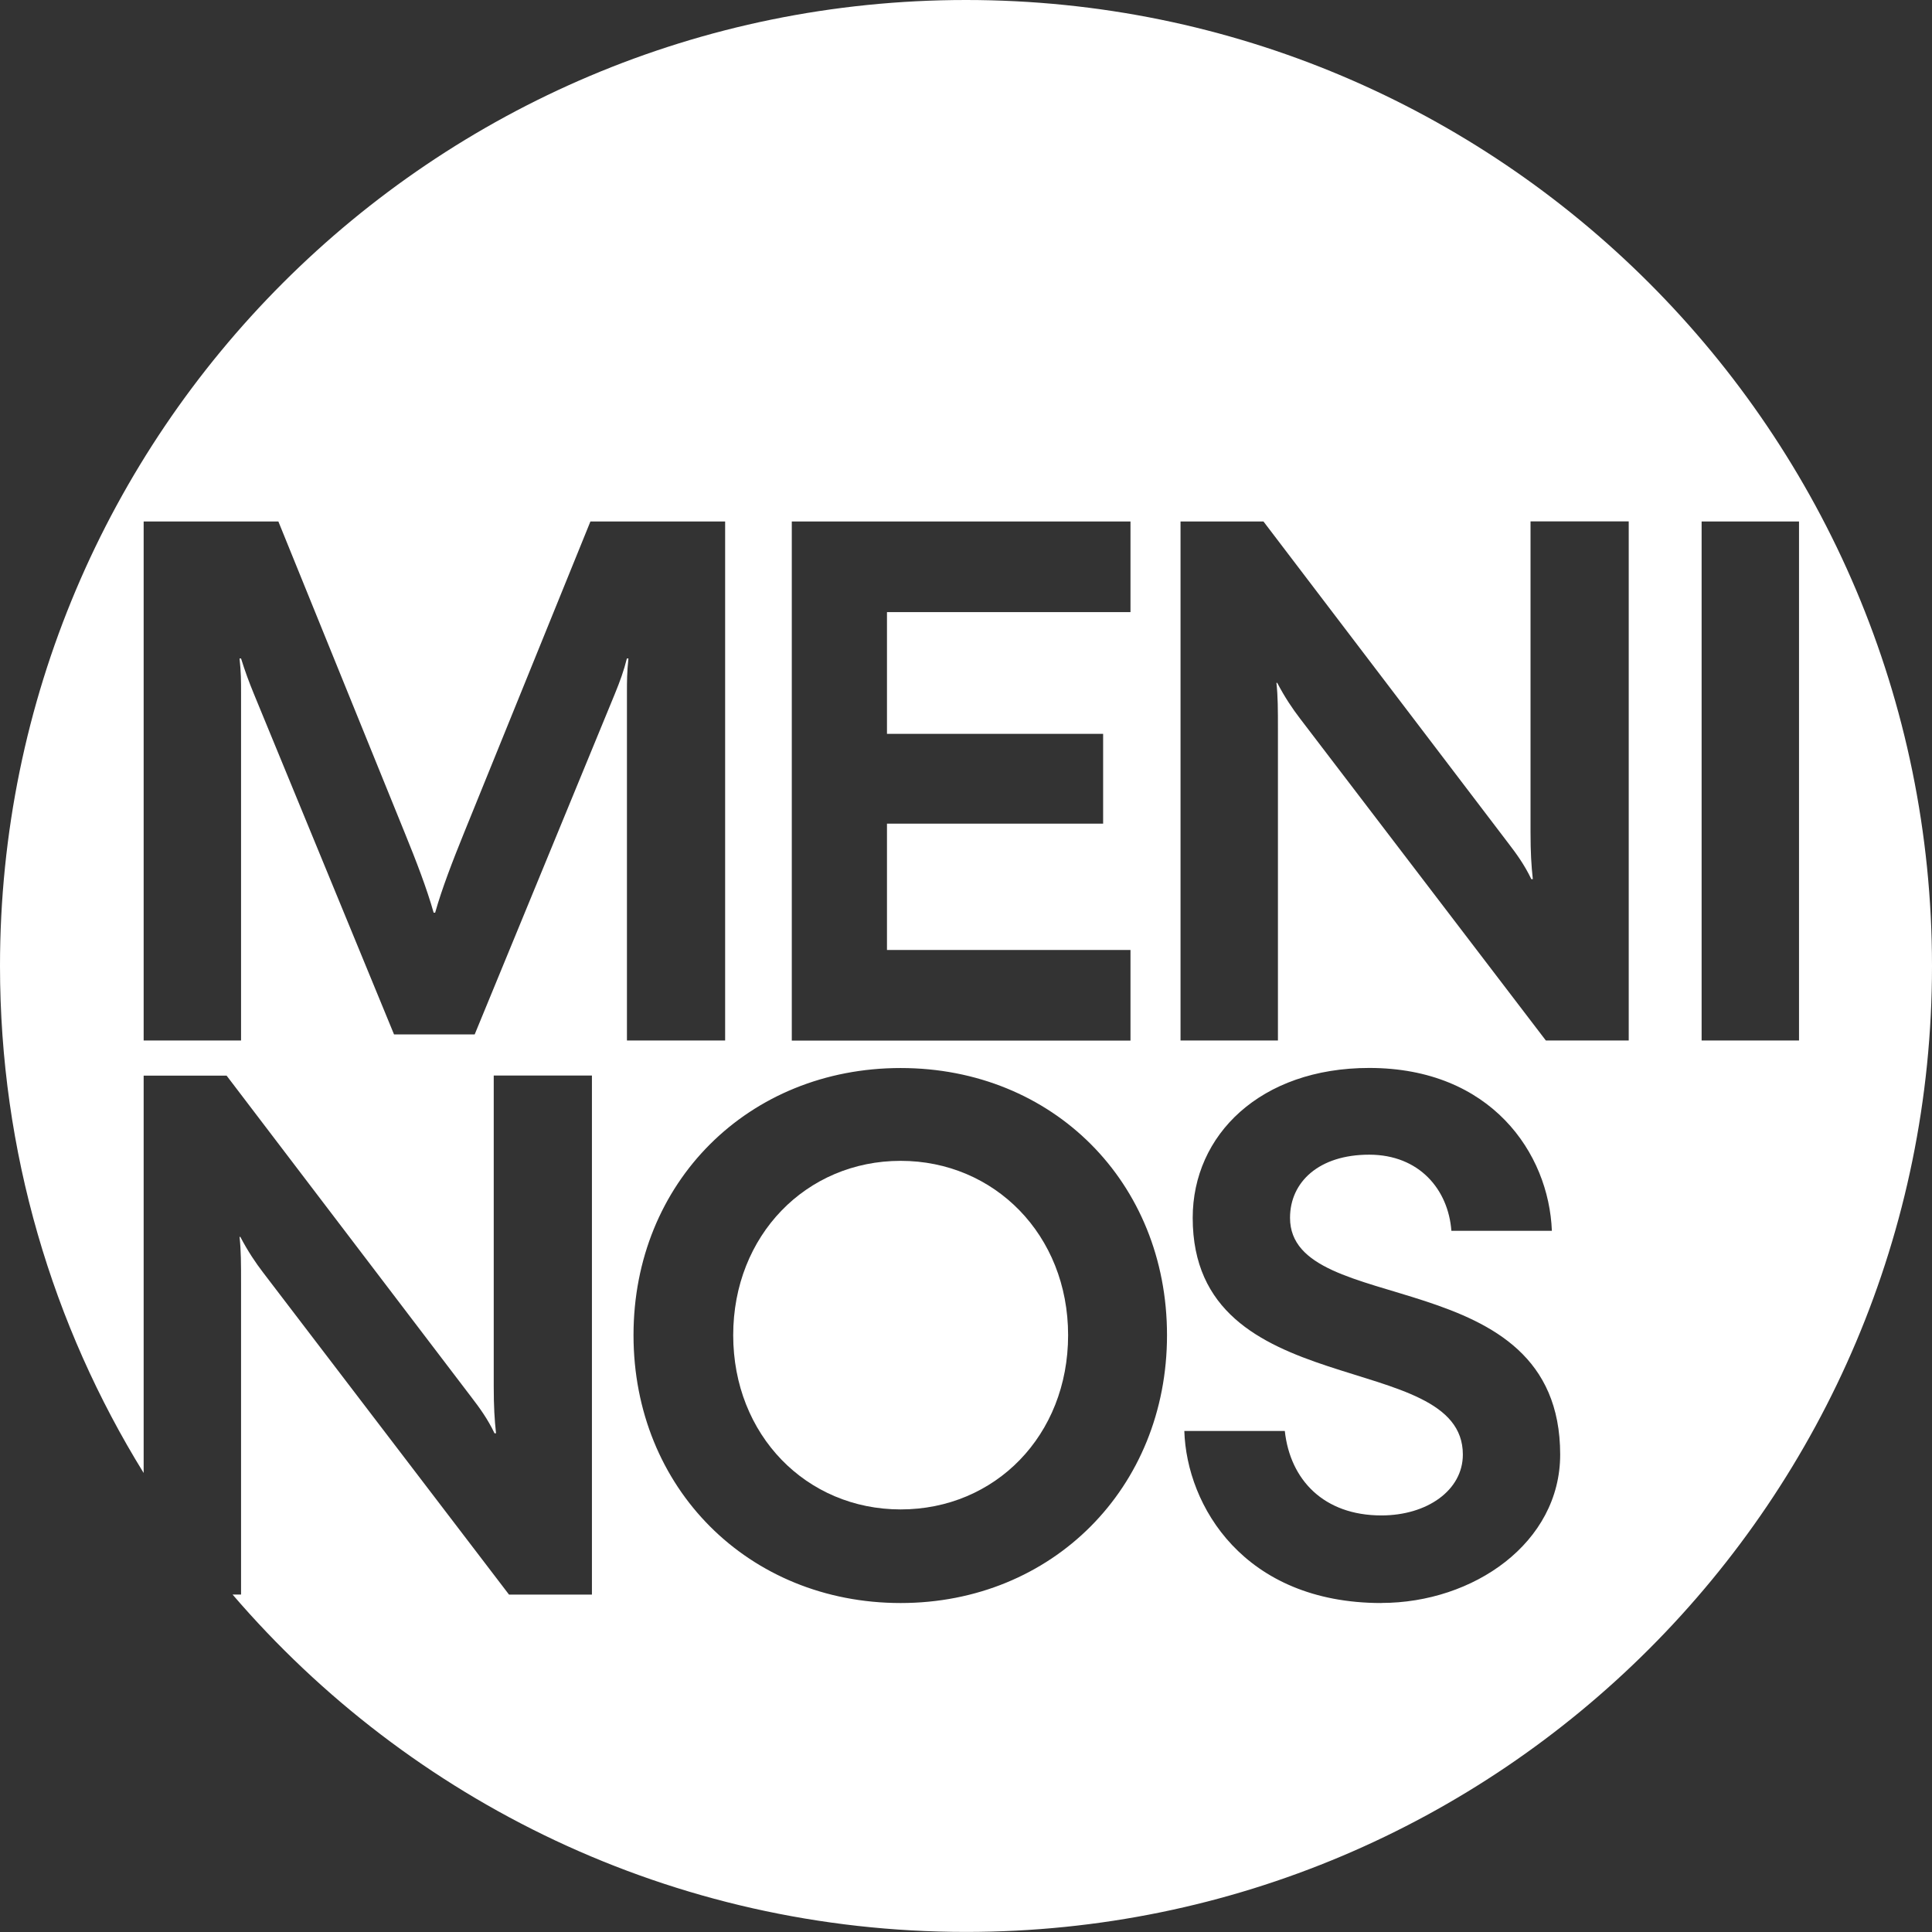 <?xml version="1.0" encoding="UTF-8"?><svg id="Layer_1" xmlns="http://www.w3.org/2000/svg" viewBox="0 0 244.37 244.37"><rect x="0" y="0" width="244.37" height="244.37" fill="#333333" stroke="none"/><defs><style>.cls-1{fill:#fff;}</style></defs><path class="cls-1" d="m122.18,0C54.7,0,0,54.7,0,122.18c0,23.52,6.65,45.49,18.17,64.13v-50.26h10.49l31,40.72c.96,1.25,2.02,2.69,2.89,4.52h.19c-.19-1.73-.29-3.37-.29-5.97v-39.28h12.42v65.65h-10.49l-31.09-40.72c-.96-1.25-1.93-2.69-2.89-4.52h-.1c.19,1.73.19,3.37.19,5.97v39.27h-1.07c22.41,26.12,55.65,42.67,92.77,42.67,67.48,0,122.18-54.7,122.18-122.18S189.66,0,122.18,0Zm-22.03,65.96h42.84v11.46h-30.8v15.4h27.34v11.36h-27.34v15.98h30.8v11.46h-42.84v-65.65Zm-20.86,17.33c-.38,1.54-.87,2.89-1.54,4.52l-17.71,43.03h-10.2l-17.71-43.03c-.67-1.63-1.16-2.98-1.64-4.52h-.19c.19,1.73.19,2.89.19,4.33v43.99h-12.32v-65.65h17.04l15.98,39.37c1.45,3.56,2.79,7.03,3.66,10.11h.19c.87-3.08,2.22-6.55,3.66-10.11l15.98-39.37h17.04v65.65h-12.42v-43.99c0-1.44,0-2.6.19-4.33h-.19Zm34.63,119.47c-19.25,0-33.79-14.54-33.79-33.88s14.54-33.79,33.79-33.79,33.69,14.44,33.69,33.79-14.54,33.88-33.69,33.88Zm60.81,0c-17.42,0-24.64-12.32-24.93-21.76h12.71c.67,6.16,4.91,10.68,12.22,10.68,5.78,0,10.3-3.18,10.3-7.7,0-13.57-34.17-6.26-34.17-29.94,0-10.49,8.57-18.96,22.33-18.96,15.4,0,22.72,10.78,23.1,20.6h-12.71c-.39-5.2-4.04-9.63-10.4-9.63s-10.01,3.46-10.01,7.99c0,12.8,34.17,5.3,34.17,29.94,0,11.17-10.97,18.77-22.62,18.77Zm31.29-71.15h-10.49l-31.09-40.72c-.96-1.25-1.93-2.69-2.89-4.52h-.1c.19,1.73.19,3.37.19,5.97v39.27h-12.32v-65.65h10.49l30.99,40.72c.96,1.25,2.02,2.69,2.89,4.52h.19c-.19-1.73-.29-3.37-.29-5.97v-39.28h12.42v65.65Zm9.21,0v-65.65h12.32v65.65h-12.32Z"/><path class="cls-1" d="m113.92,146.83c-11.94,0-21.18,9.43-21.18,22.05s9.24,22.04,21.18,22.04,21.18-9.34,21.18-22.04-9.34-22.05-21.18-22.05Z"/></svg>